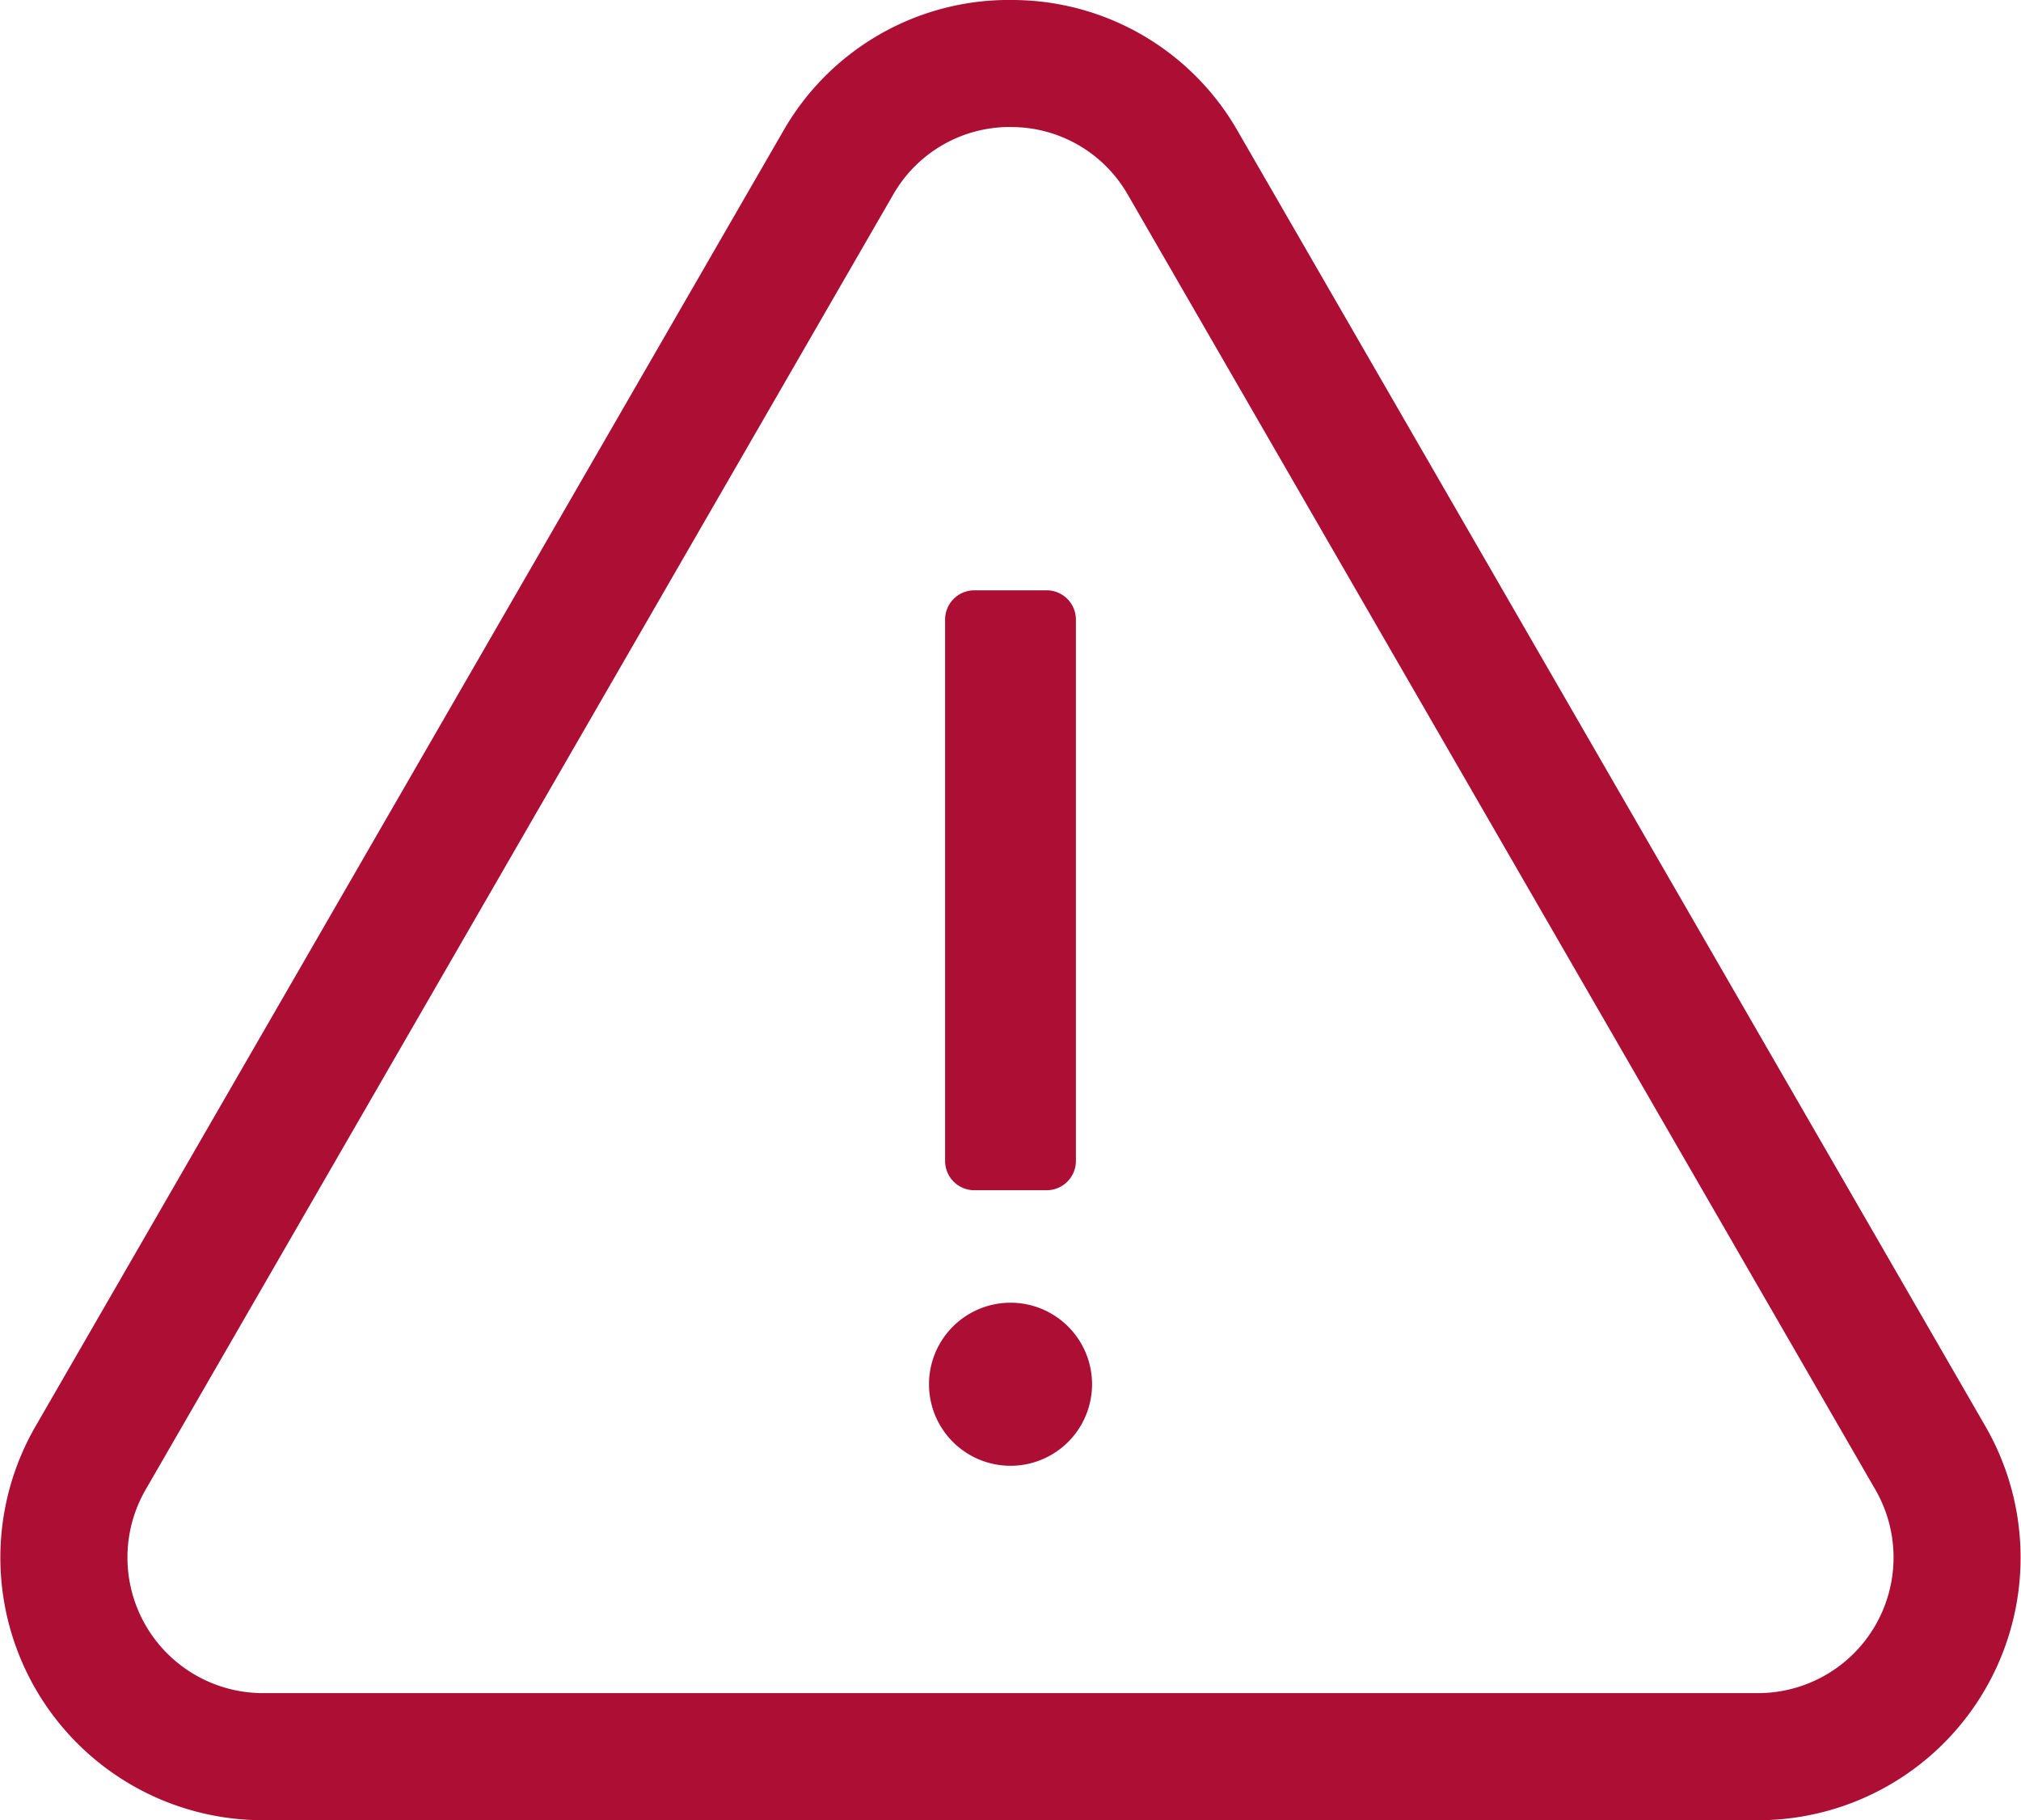 <svg xmlns="http://www.w3.org/2000/svg" xmlns:xlink="http://www.w3.org/1999/xlink" width="43.309" height="38.999" viewBox="0 0 43.309 38.999">
  <defs>
    <clipPath id="clip-path">
      <rect id="Rectangle_885" data-name="Rectangle 885" width="43.309" height="38.999" fill="none"/>
    </clipPath>
  </defs>
  <g id="Group_1668" data-name="Group 1668" clip-path="url(#clip-path)">
    <path id="Path_84065" data-name="Path 84065" d="M180.773,124.368h-1.549a.627.627,0,0,1-.627-.627v-11.6a.627.627,0,0,1,.627-.627h1.549a.627.627,0,0,1,.627.627v11.6a.627.627,0,0,1-.627.627" transform="translate(-158.344 -98.866)" fill="#ac0e34"/>
    <path id="Path_84066" data-name="Path 84066" d="M179.046,247.886a1.747,1.747,0,1,1-1.747-1.747,1.747,1.747,0,0,1,1.747,1.747" transform="translate(-155.644 -218.227)" fill="#ac0e34"/>
    <path id="Path_84067" data-name="Path 84067" d="M21.654,2.722A2.878,2.878,0,0,1,24.17,4.174L40.189,31.919a2.906,2.906,0,0,1-2.516,4.358H5.636A2.906,2.906,0,0,1,3.12,31.919L19.138,4.174a2.878,2.878,0,0,1,2.516-1.453m0-2.722a5.57,5.57,0,0,0-4.873,2.814L.762,30.559A5.627,5.627,0,0,0,5.636,39H37.673a5.627,5.627,0,0,0,4.873-8.441L26.527,2.814A5.57,5.57,0,0,0,21.654,0" fill="#ac0e34"/>
  </g>
</svg>
